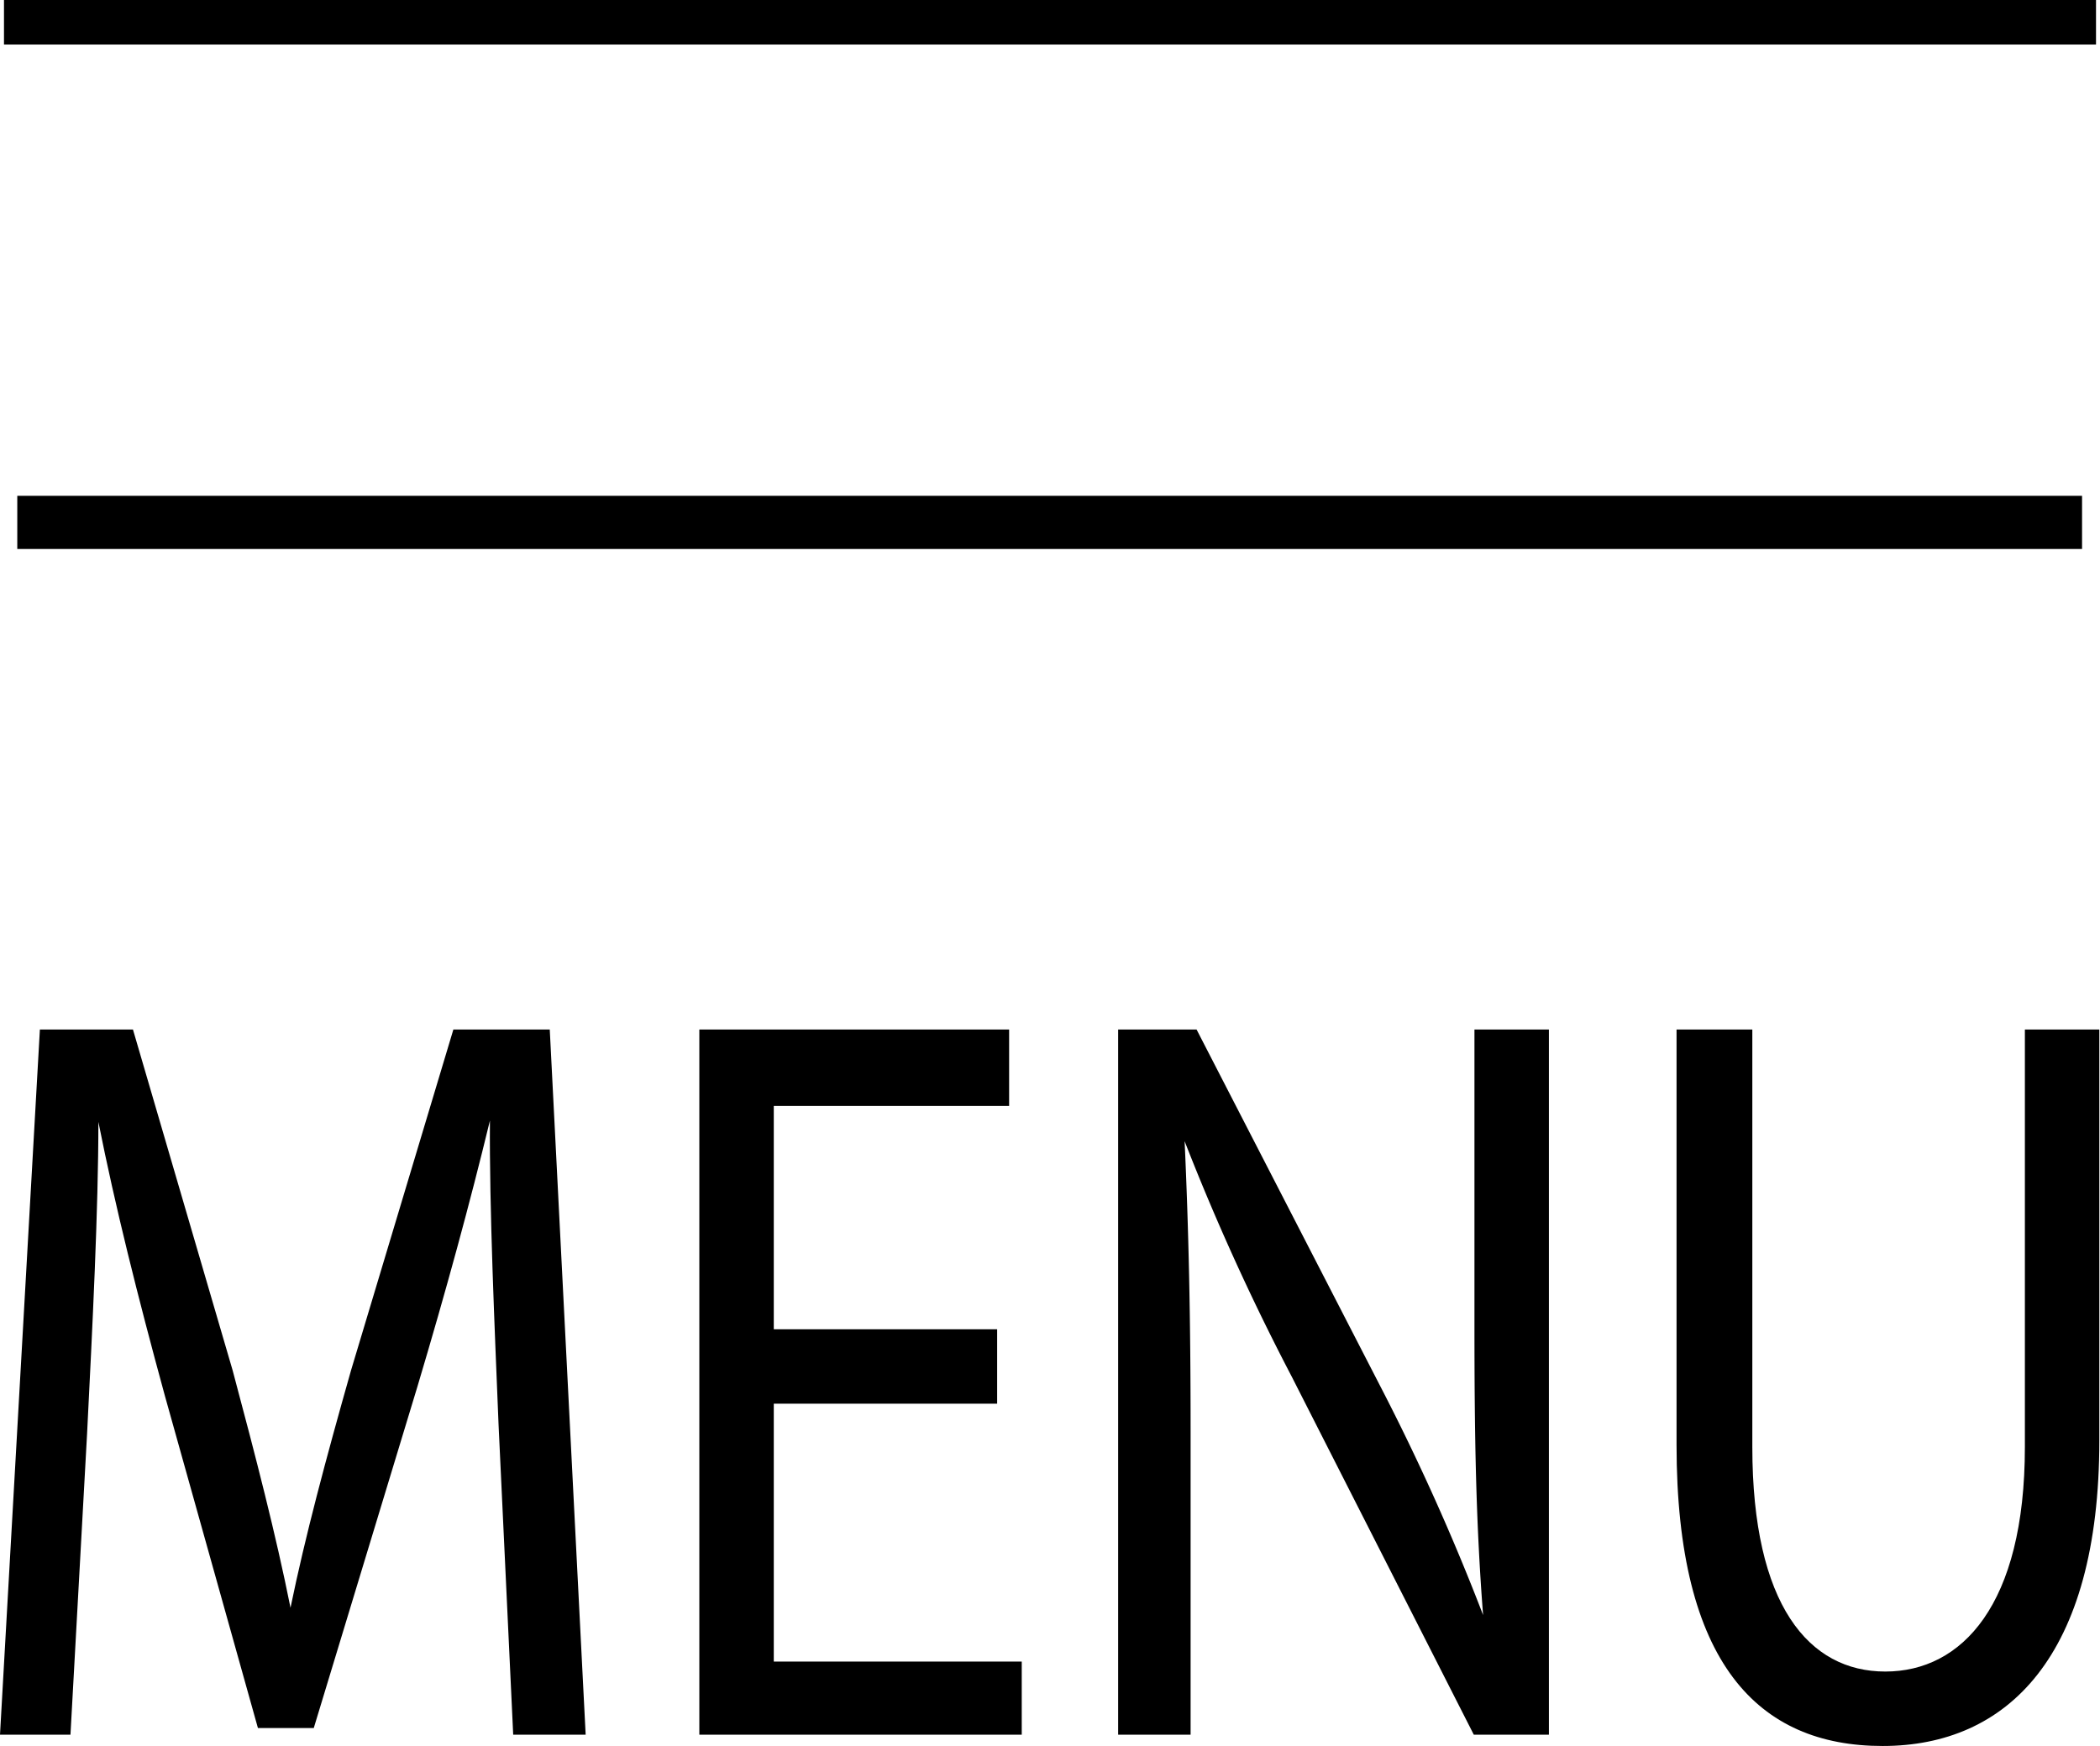 <svg xmlns="http://www.w3.org/2000/svg" viewBox="0 0 31.59 26.27"><title>burgerFichier 2</title><g id="Calque_2" data-name="Calque 2"><g id="Calque_1-2" data-name="Calque 1"><path d="M7.5,21.44c-.06-1.48-.14-3.26-.13-4.58h0c-.3,1.24-.66,2.56-1.09,4L4.72,26H3.88L2.48,21c-.41-1.5-.75-2.86-1-4.12h0c0,1.32-.09,3.1-.17,4.69L1.06,26.1H0L.6,15.49H2L3.5,20.62c.35,1.31.65,2.47.87,3.57h0c.22-1.07.53-2.23.91-3.57l1.54-5.13H8.27L8.81,26.1H7.72Z"/><path d="M15,21.12H11.64V25h3.73V26.1H10.52V15.49h4.66v1.15H11.64V20H15Z"/><path d="M16.82,26.1V15.49H18l2.76,5.36a34,34,0,0,1,1.55,3.45h0c-.11-1.42-.13-2.71-.13-4.36V15.49H23.3V26.1H22.17l-2.74-5.39a35.43,35.43,0,0,1-1.61-3.54l0,0c.06,1.33.09,2.61.09,4.37V26.1Z"/><path d="M26.36,15.49v6.28c0,2.38.85,3.38,2,3.38s2.1-1,2.1-3.38V15.49h1.12v6.18c0,3.26-1.39,4.6-3.26,4.6s-3.1-1.24-3.1-4.53V15.49Z"/><path d="M.26,7.46H31.32l0,.8H.26Z"/><path d="M.06,0H31.53V.67H.06Z"/></g></g></svg>